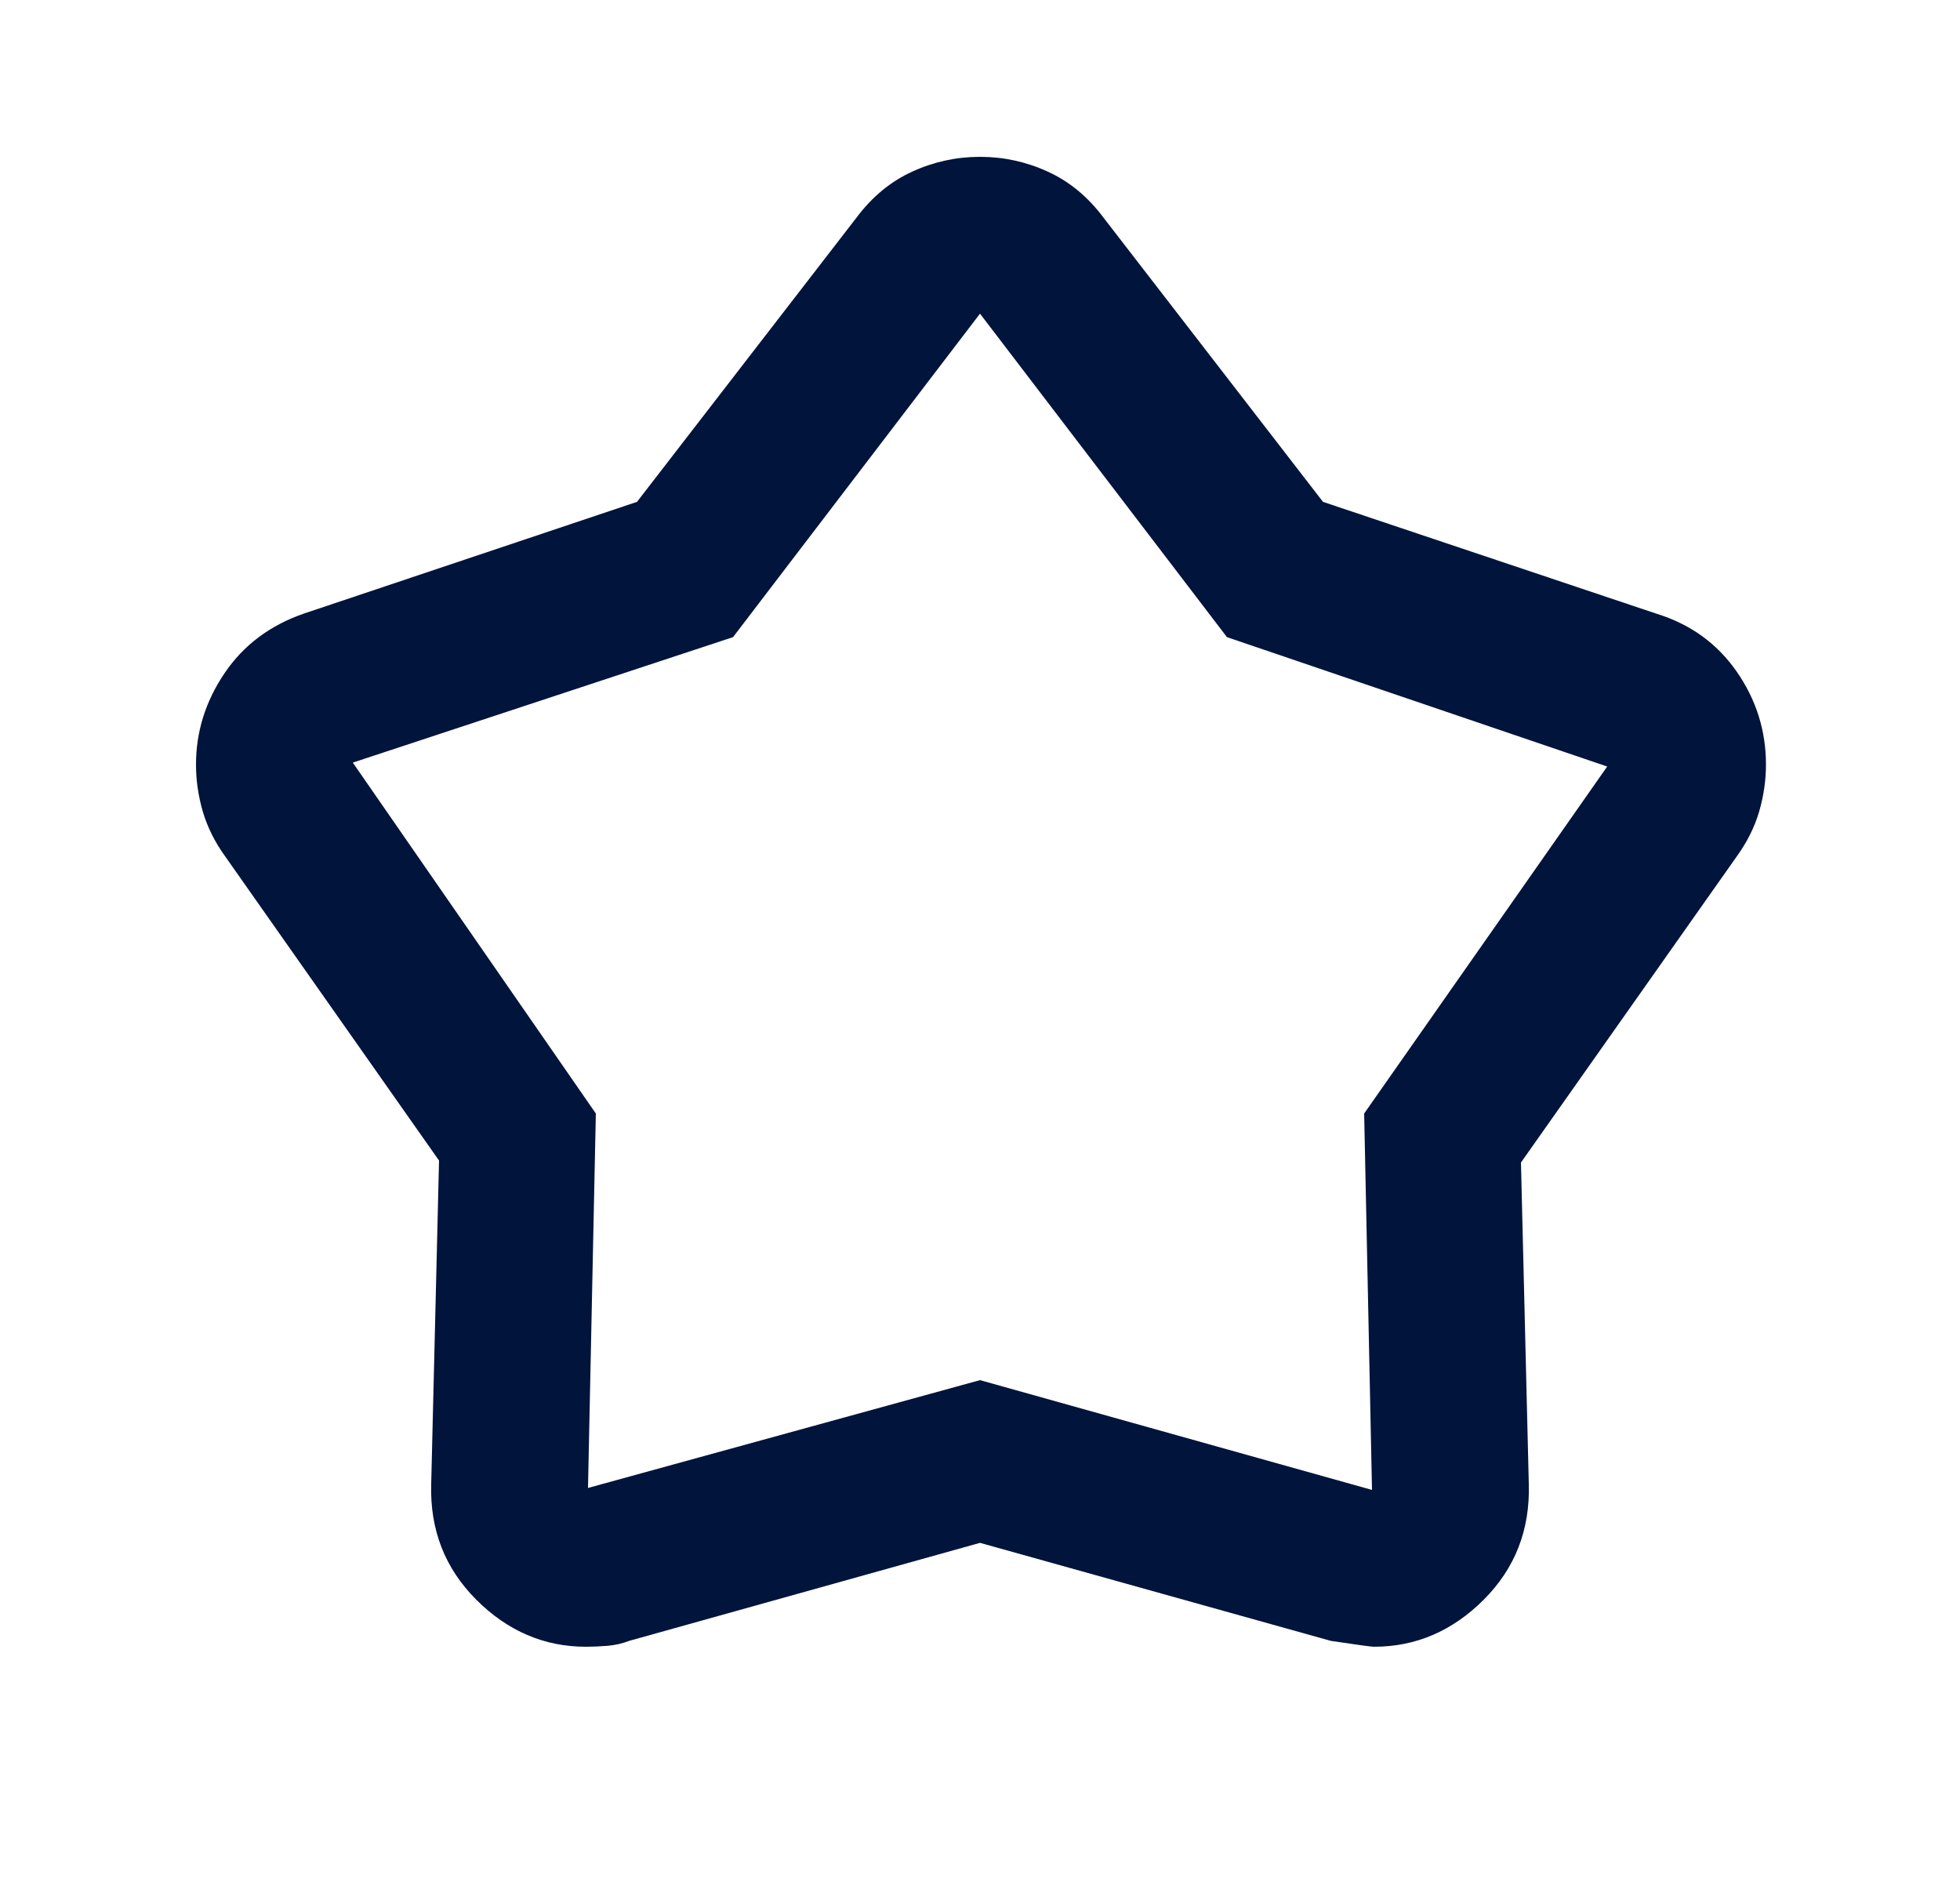 <svg width="25" height="24" viewBox="0 0 25 24" fill="none" xmlns="http://www.w3.org/2000/svg">
<g clip-path="url(#clip0_7649_1704)">
<path d="M8.125 6.4L10.925 2.775C11.125 2.508 11.363 2.312 11.637 2.188C11.912 2.062 12.2 2 12.5 2C12.8 2 13.088 2.062 13.363 2.188C13.637 2.312 13.875 2.508 14.075 2.775L16.875 6.4L21.125 7.825C21.558 7.958 21.9 8.204 22.15 8.562C22.4 8.921 22.525 9.317 22.525 9.75C22.525 9.95 22.496 10.15 22.438 10.35C22.379 10.55 22.283 10.742 22.15 10.925L19.4 14.825L19.5 18.925C19.517 19.508 19.325 20 18.925 20.4C18.525 20.8 18.058 21 17.525 21C17.492 21 17.308 20.975 16.975 20.925L12.5 19.675L8.025 20.925C7.942 20.958 7.85 20.979 7.75 20.988C7.65 20.996 7.558 21 7.475 21C6.942 21 6.475 20.8 6.075 20.4C5.675 20 5.483 19.508 5.5 18.925L5.6 14.8L2.875 10.925C2.742 10.742 2.646 10.55 2.587 10.35C2.529 10.15 2.5 9.95 2.5 9.75C2.5 9.333 2.621 8.946 2.862 8.588C3.104 8.229 3.442 7.975 3.875 7.825L8.125 6.4ZM9.35 8.125L4.5 9.725L7.6 14.2L7.5 18.975L12.5 17.6L17.5 19L17.4 14.2L20.5 9.775L15.65 8.125L12.5 4L9.35 8.125Z" fill="#01143B"/>
</g>
<defs>
<clipPath id="clip0_7649_1704">
<rect width="24" height="24" fill="white" transform="translate(0.5)"/>
</clipPath>
</defs>
</svg>

